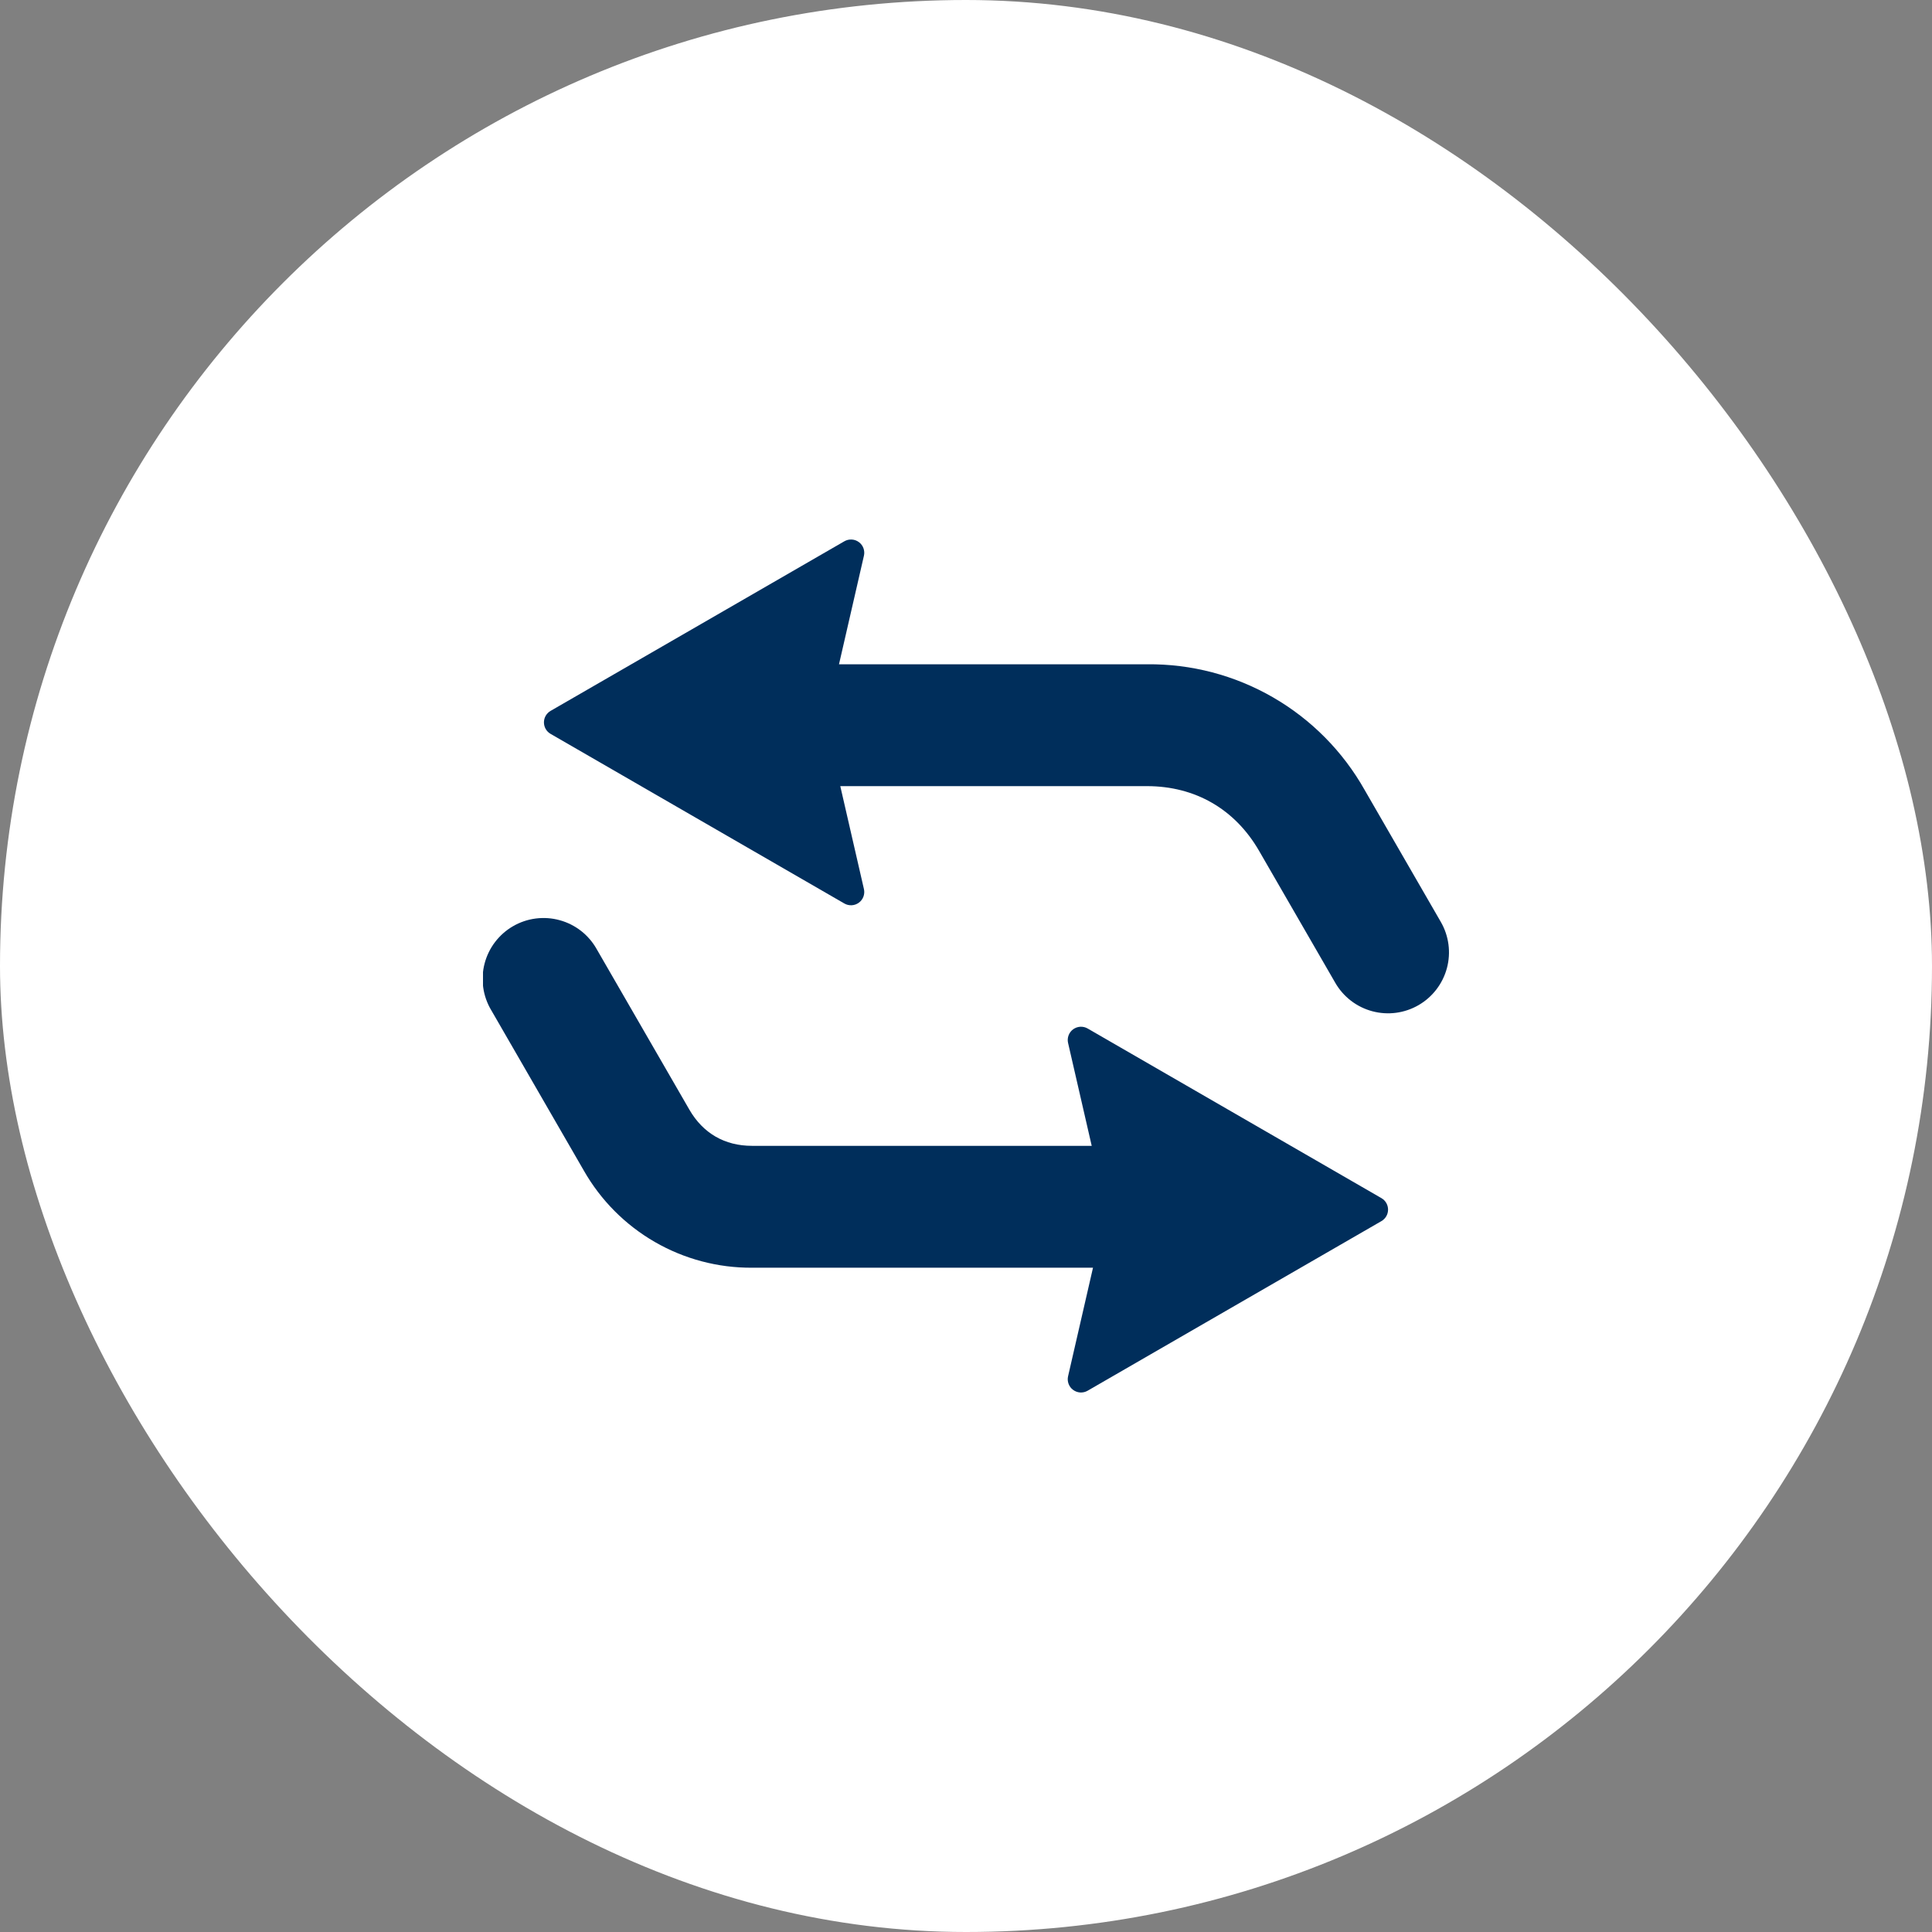 <svg width="72" height="72" viewBox="0 0 72 72" fill="none" xmlns="http://www.w3.org/2000/svg">
<rect x="0" y="0" width="72" height="72" fill="#808080" stroke="none"/>
<rect width="72" height="72" rx="36" fill="white"/>
<g clip-path="url(#clip0_84_15595)">
<path fill-rule="evenodd" clip-rule="evenodd" d="M52.864 37.459C52.606 37.608 52.321 37.705 52.025 37.744C51.73 37.783 51.429 37.763 51.141 37.686C50.853 37.609 50.583 37.476 50.346 37.294C50.11 37.112 49.911 36.886 49.762 36.627L46.923 31.71C46.025 30.154 44.541 29.297 42.744 29.297H31.315L32.196 33.132C32.218 33.225 32.211 33.324 32.178 33.414C32.145 33.504 32.086 33.583 32.008 33.64C31.931 33.697 31.838 33.731 31.742 33.736C31.646 33.741 31.55 33.719 31.467 33.671L26.114 30.58L20.518 27.349C20.443 27.306 20.381 27.244 20.337 27.168C20.294 27.093 20.271 27.008 20.271 26.921C20.271 26.834 20.294 26.749 20.337 26.674C20.381 26.599 20.443 26.537 20.518 26.493L26.114 23.263L31.467 20.172C31.55 20.124 31.646 20.101 31.742 20.107C31.838 20.112 31.931 20.145 32.008 20.203C32.086 20.26 32.145 20.338 32.178 20.429C32.211 20.519 32.218 20.617 32.196 20.711L31.267 24.756H42.744C44.392 24.738 46.014 25.164 47.441 25.988C48.868 26.812 50.047 28.004 50.856 29.439L53.695 34.357C53.996 34.878 54.078 35.498 53.922 36.08C53.766 36.661 53.386 37.157 52.864 37.459ZM18.305 37.643L21.758 43.625C22.388 44.73 23.3 45.648 24.402 46.284C25.503 46.92 26.755 47.252 28.027 47.244H40.733L39.804 51.289C39.782 51.383 39.789 51.481 39.822 51.571C39.855 51.662 39.914 51.74 39.992 51.797C40.069 51.855 40.162 51.888 40.258 51.894C40.354 51.899 40.45 51.876 40.533 51.828L45.886 48.737L51.482 45.507C51.557 45.464 51.619 45.401 51.663 45.326C51.706 45.251 51.729 45.166 51.729 45.079C51.729 44.992 51.706 44.907 51.663 44.832C51.619 44.756 51.557 44.694 51.482 44.651L45.886 41.42L40.533 38.329C40.45 38.281 40.354 38.259 40.258 38.264C40.162 38.27 40.069 38.303 39.992 38.36C39.914 38.417 39.855 38.496 39.822 38.586C39.789 38.676 39.782 38.775 39.804 38.868L40.685 42.702H28.027C27.008 42.702 26.201 42.236 25.691 41.354L22.238 35.373C22.091 35.11 21.893 34.88 21.657 34.694C21.42 34.509 21.148 34.372 20.858 34.293C20.569 34.213 20.266 34.192 19.967 34.23C19.669 34.268 19.381 34.365 19.121 34.516C18.86 34.666 18.633 34.867 18.45 35.106C18.268 35.345 18.135 35.618 18.059 35.909C17.983 36.2 17.966 36.503 18.008 36.801C18.05 37.099 18.151 37.385 18.305 37.644V37.643Z" fill="#002E5B"/>
</g>
<defs>
<clipPath id="clip0_84_15595">
<rect width="36" height="36" fill="white" transform="translate(18 18)"/>
</clipPath>
</defs>
</svg>
